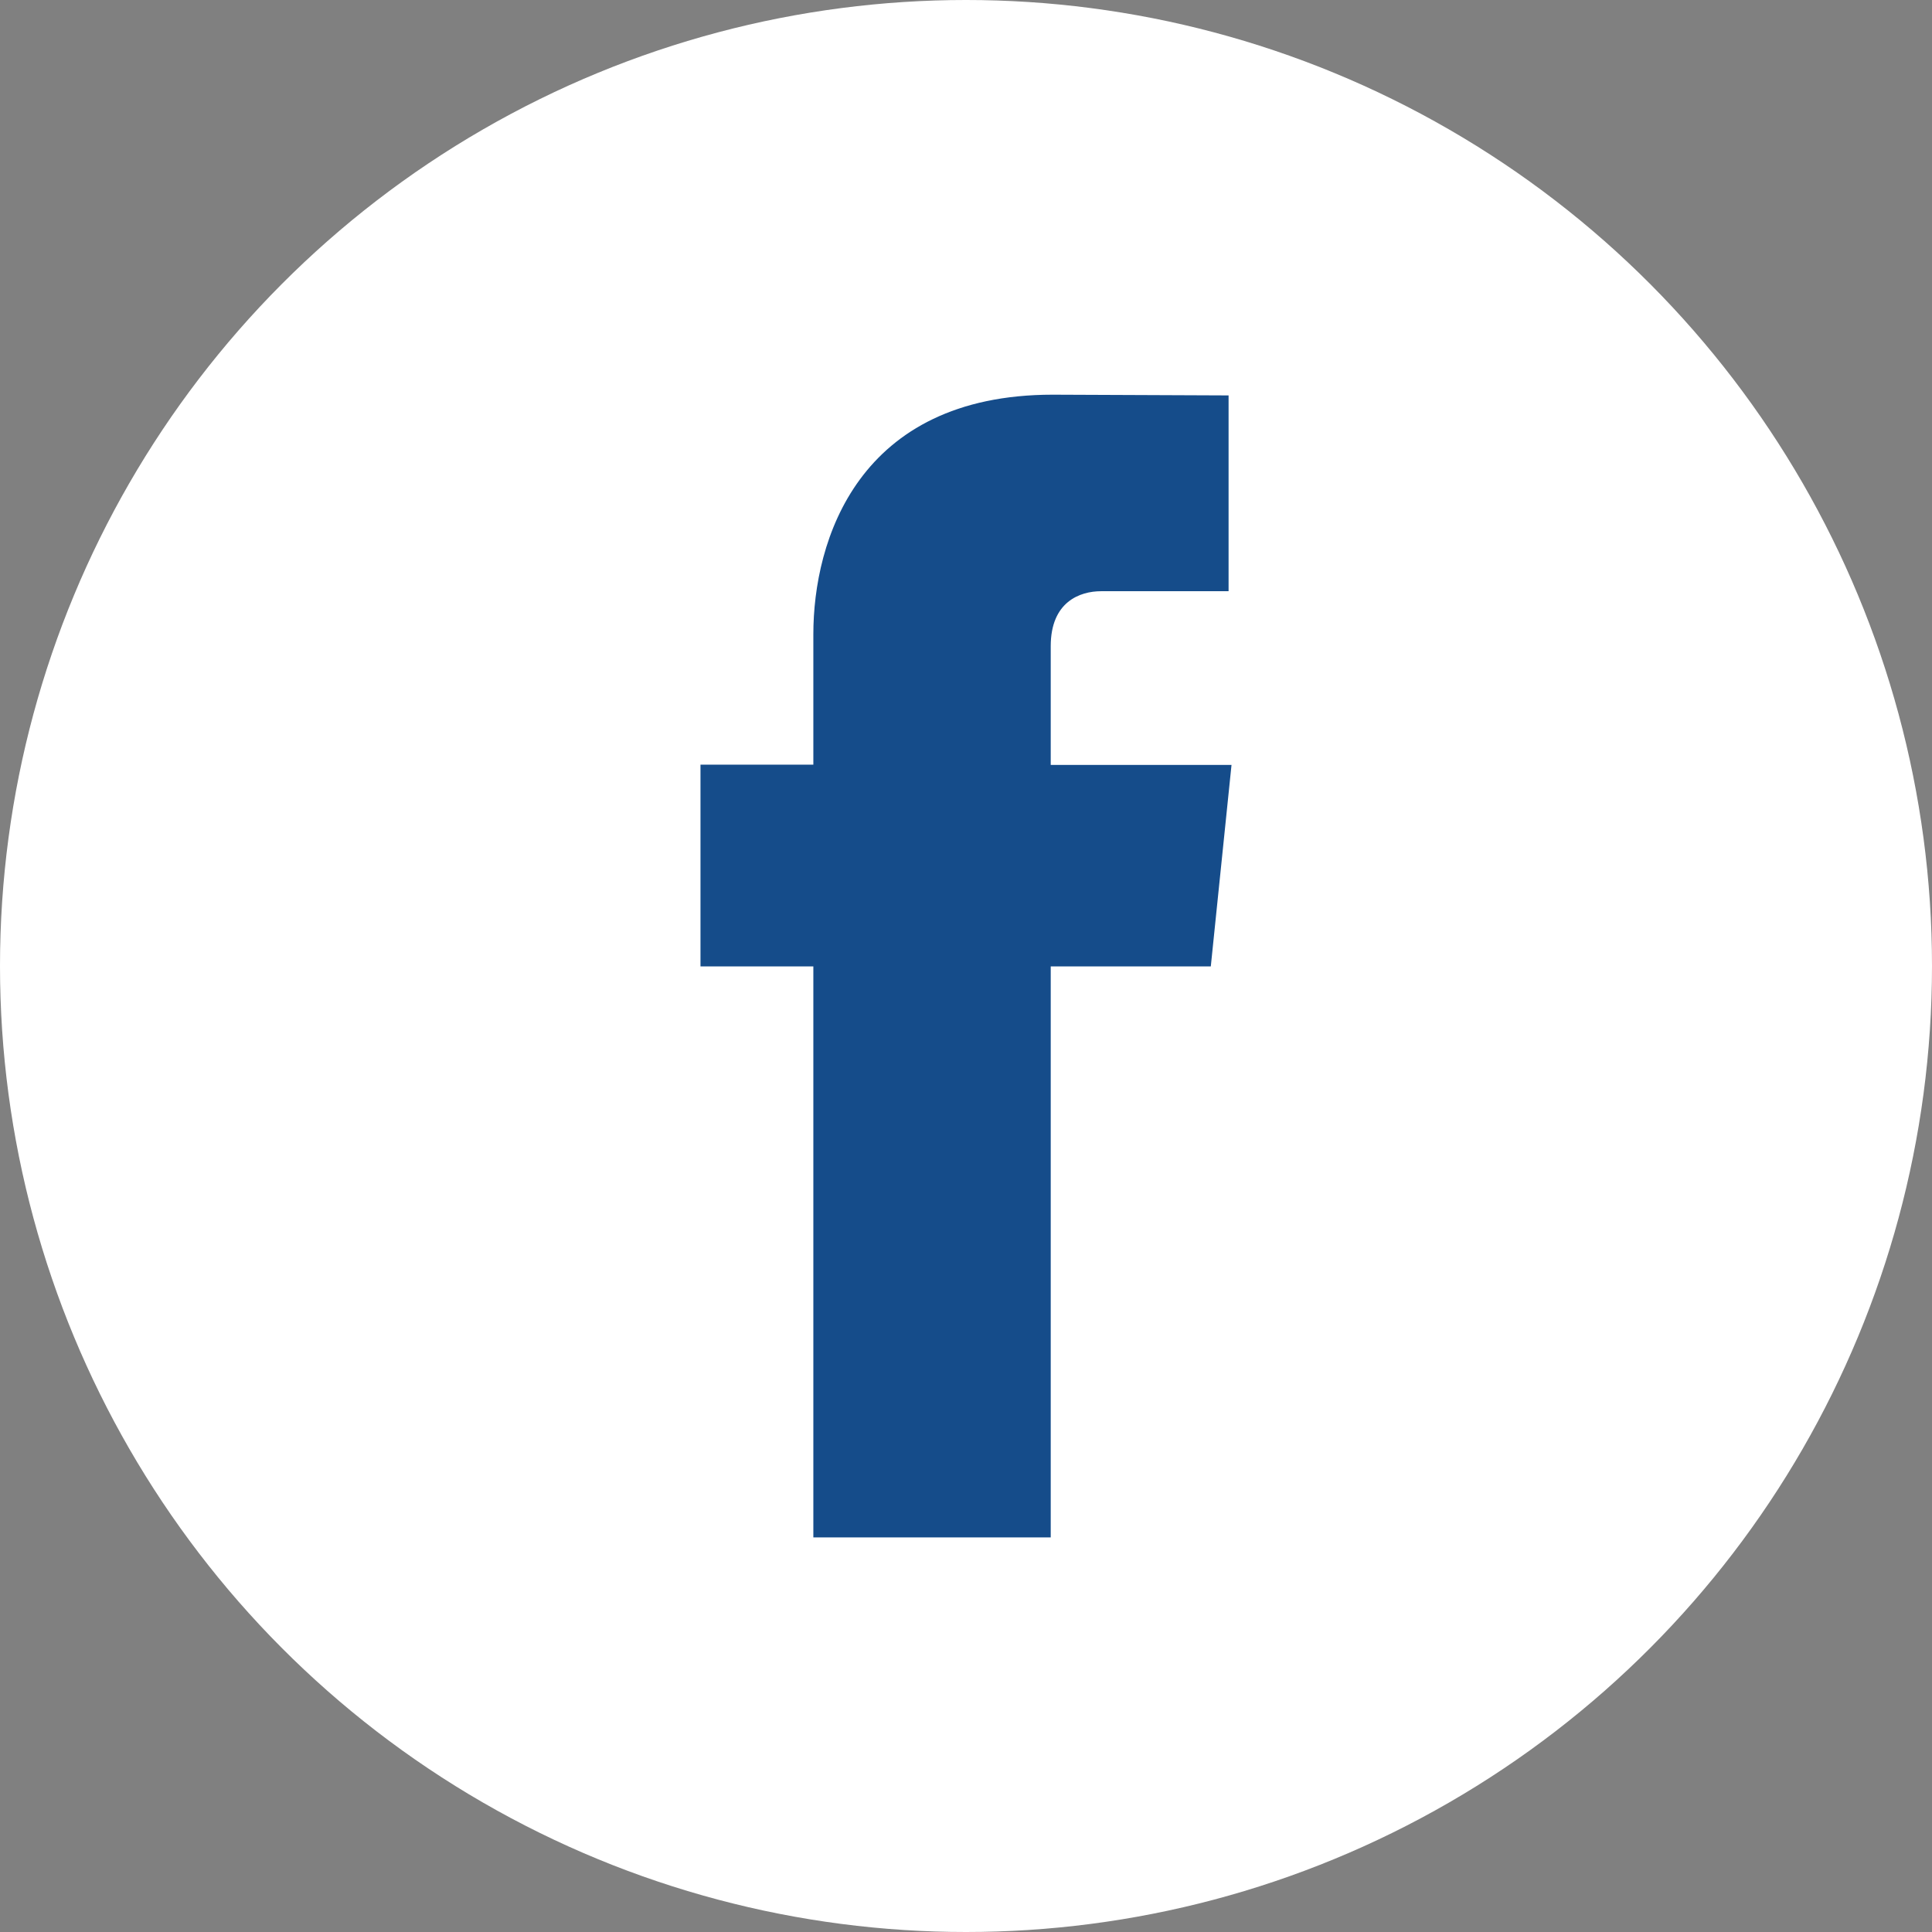 <!-- Generator: Adobe Illustrator 18.1.1, SVG Export Plug-In  -->
<svg version="1.1"
	 xmlns="http://www.w3.org/2000/svg" xmlns:xlink="http://www.w3.org/1999/xlink" xmlns:a="http://ns.adobe.com/AdobeSVGViewerExtensions/3.0/"
	 x="0px" y="0px" width="23.692px" height="23.692px" viewBox="0 0 23.692 23.692" enable-background="new 0 0 23.692 23.692"
	 xml:space="preserve">
<rect x="0" y="0" width="23.692" height="23.692" fill="#808080" stroke="none"/>
<defs>
</defs>
<g>
	<circle fill="#FFFFFF" cx="11.846" cy="11.846" r="11.846"/>
	<path fill="#154C8A" d="M14.848,11.851h-1.963v7.002H9.974v-7.002H8.59V9.377h1.384v-1.6c0-1.144,0.544-2.937,2.936-2.937
		l2.156,0.009V7.25h-1.564c-0.257,0-0.617,0.128-0.617,0.674V9.38h2.217L14.848,11.851z M14.848,11.851"/>
</g>
</svg>